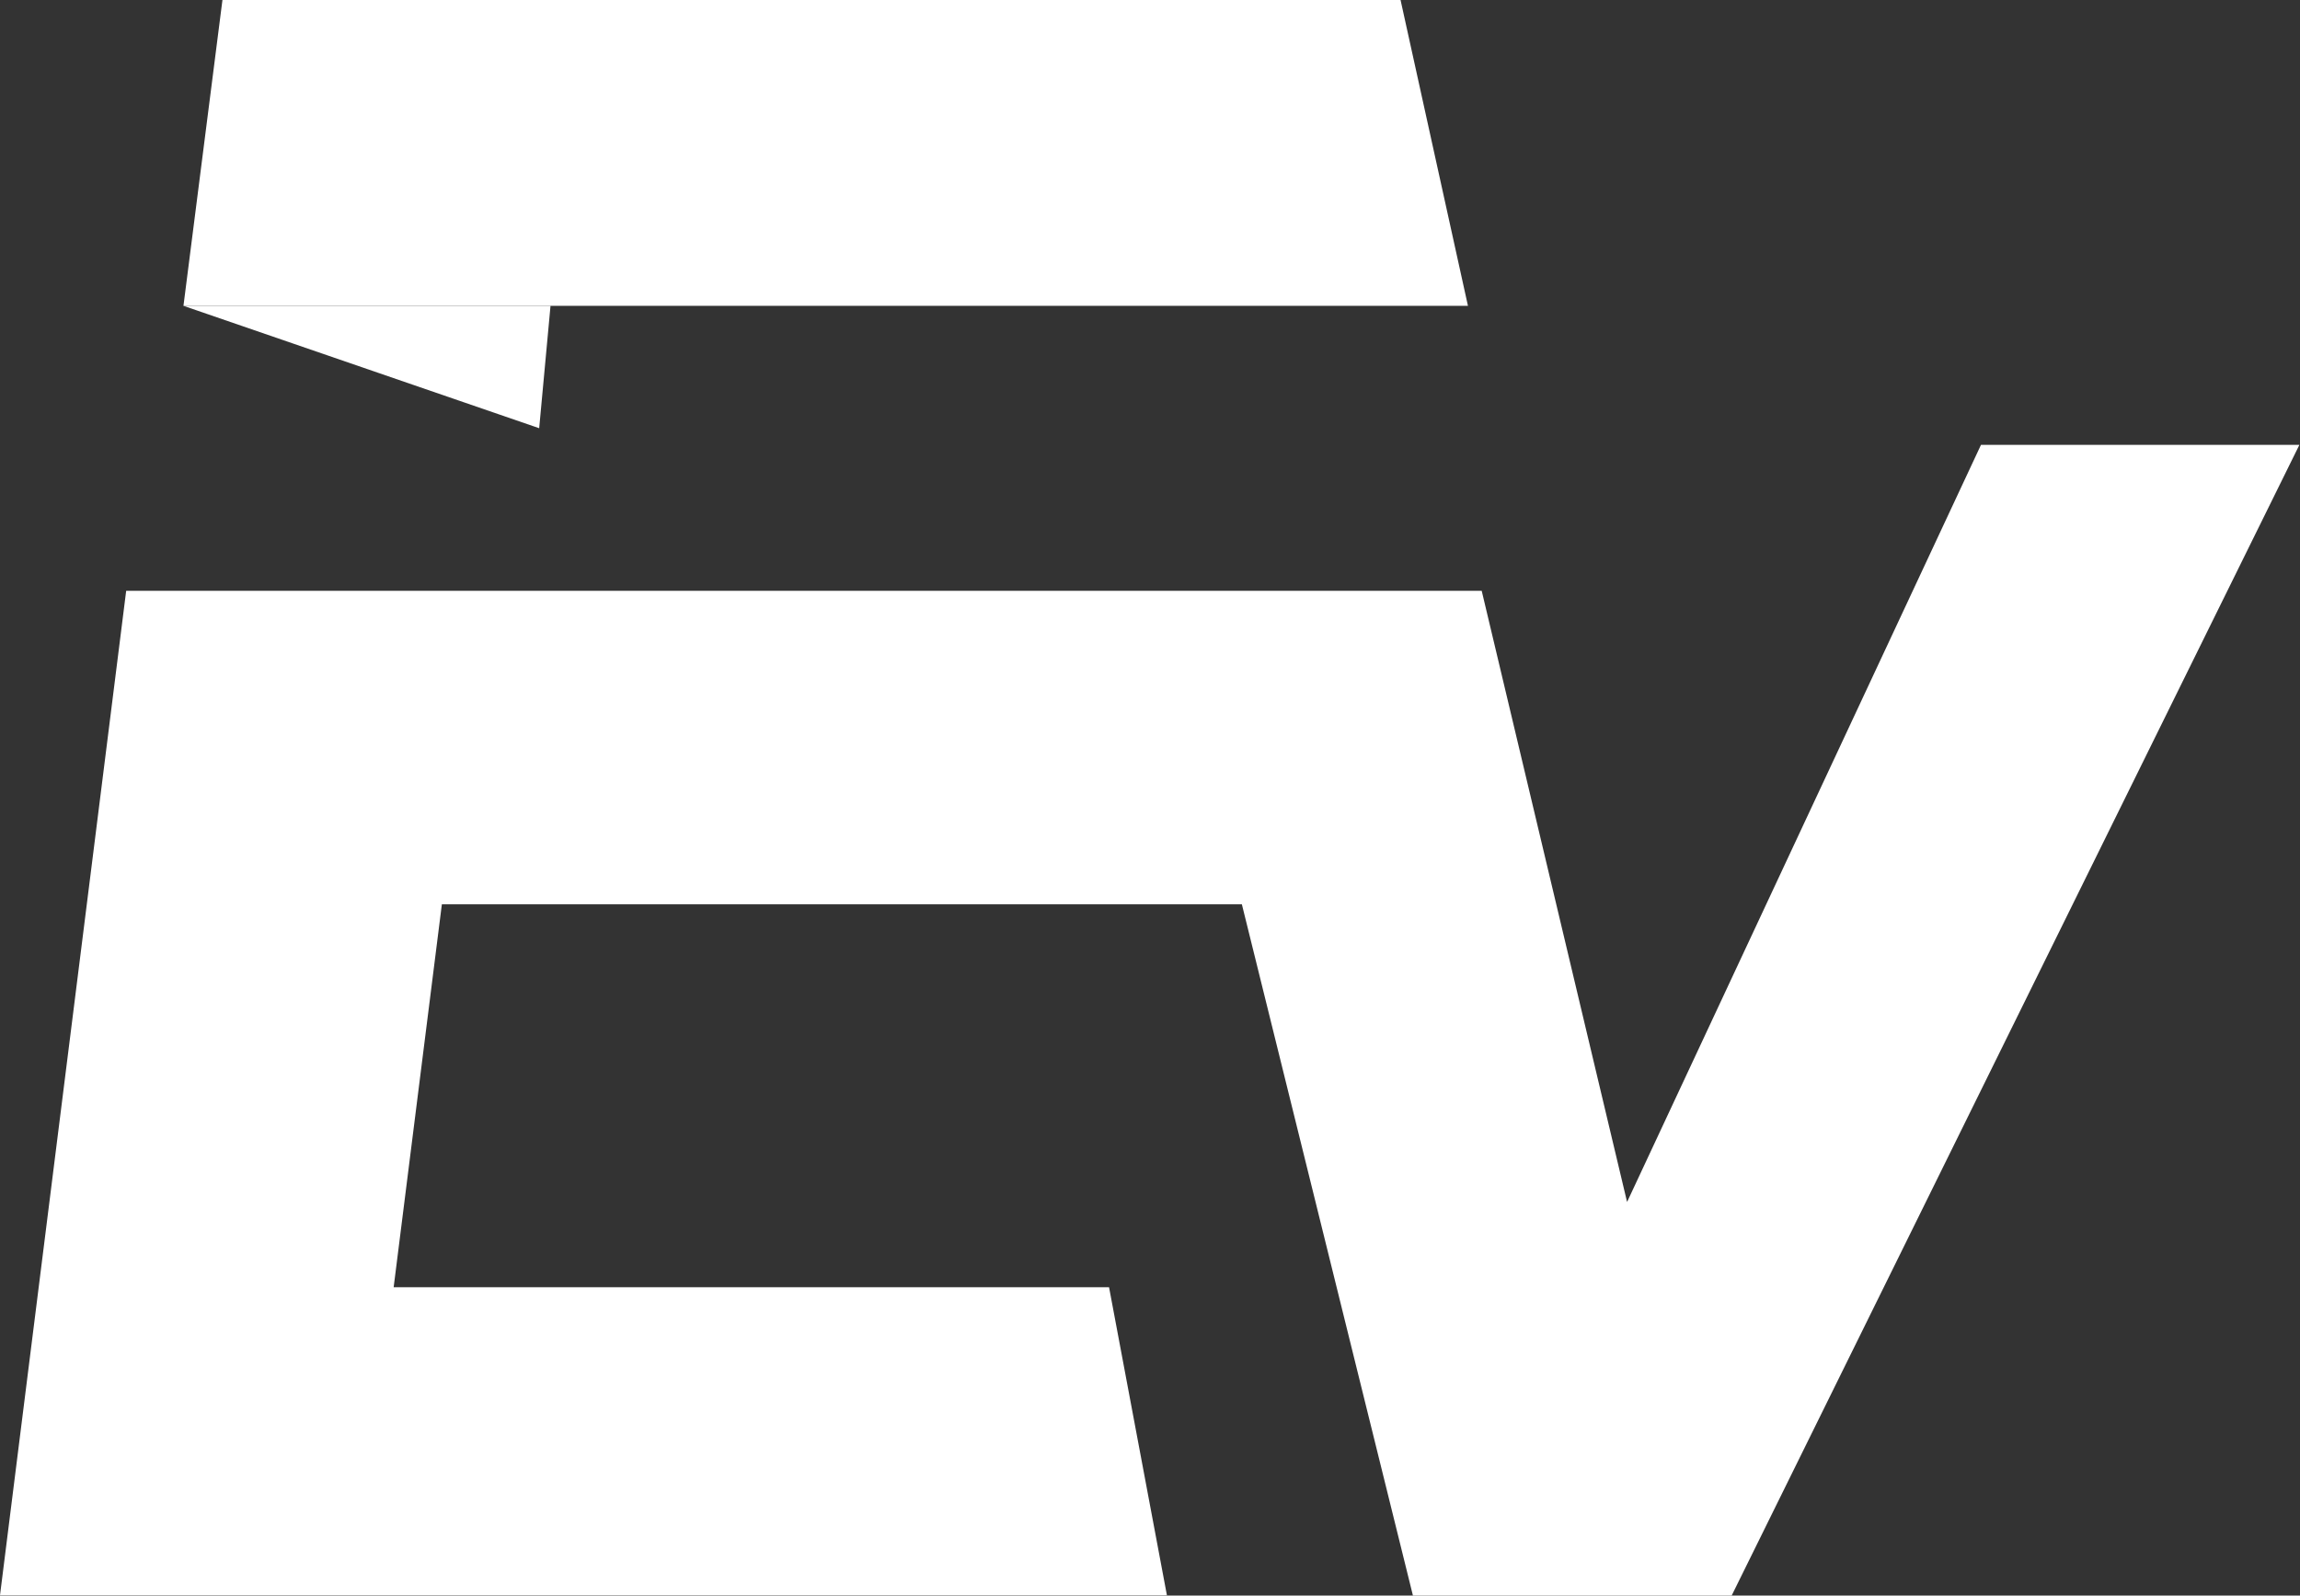 <svg version="1.2" xmlns="http://www.w3.org/2000/svg" viewBox="0 0 1522 1056" width="1522" height="1056">
	<rect x="0" y="0" width="1522" height="1056" fill="#333333" stroke="none"/>
	<title>logo (64)-svg</title>
	<style>
		.s0 { fill: #ffffff } 
	</style>
	<g id="Layer">
		<path id="Layer" fill-rule="evenodd" class="s0" d="m1076.7 795.5l234.2-501.1h210.7l-375.7 761.6h-210.9l-113.2-457.5h-529.4l-31.9 253.4h473.4l38.3 203.9h-772.2l83.5-664.8h897z"/>
		<path id="Layer" fill-rule="evenodd" class="s0" d="m356.8 283.4l-235.4-81h242.9z"/>
		<path id="Layer" fill-rule="evenodd" class="s0" d="m926.8 0l44.6 202.4h-850l25.8-202.4z"/>
	</g>
</svg>